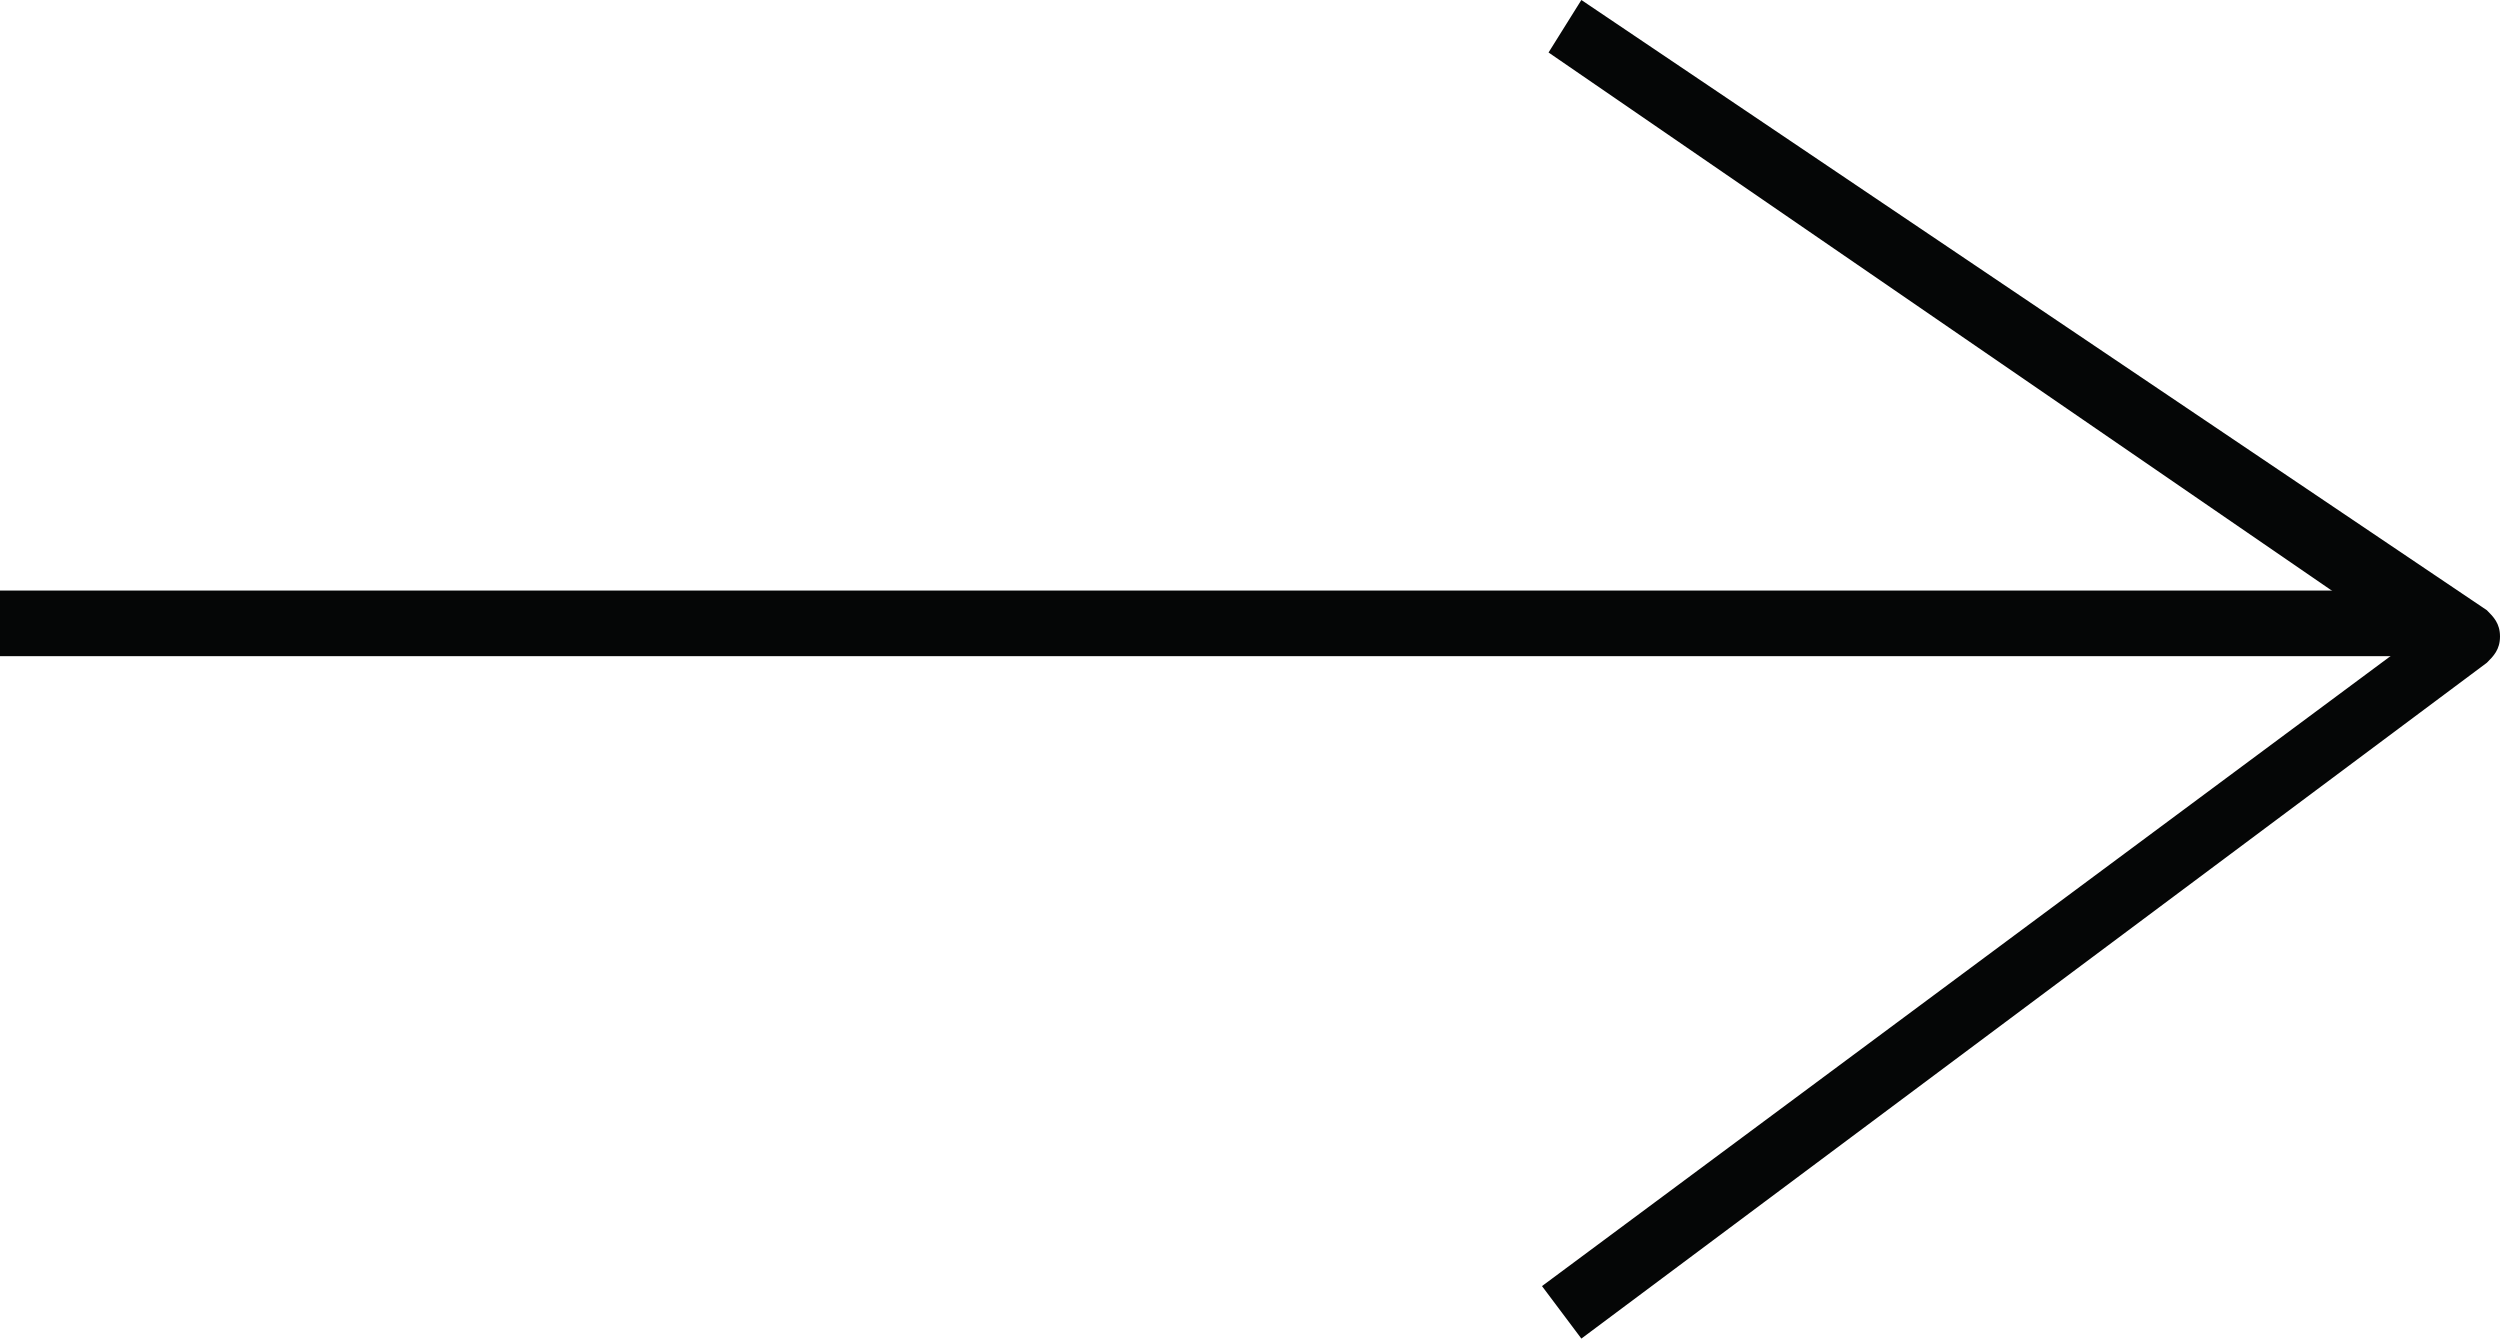 <?xml version="1.0" encoding="utf-8"?>
<!-- Generator: Adobe Illustrator 19.0.0, SVG Export Plug-In . SVG Version: 6.00 Build 0)  -->
<svg version="1.1" id="Layer_1" xmlns="http://www.w3.org/2000/svg" xmlns:xlink="http://www.w3.org/1999/xlink" x="0px" y="0px"
	 viewBox="0 0 38.1 20.4" style="enable-background:new 0 0 38.1 20.4;" xml:space="preserve">
<g id="XMLID_1_">
	<path id="XMLID_5_" style="fill:#050606;" d="M24.1,20.4l-0.6-0.8l13.2-9.8L23.6,0.8L24.1,0l13.8,9.3c0.1,0.1,0.2,0.2,0.2,0.4
		c0,0.2-0.1,0.3-0.2,0.4L24.1,20.4z"/>
</g>
<g id="XMLID_3_">
	<rect id="XMLID_4_" y="9" style="fill:#050606;" width="37" height="1"/>
</g>
</svg>
